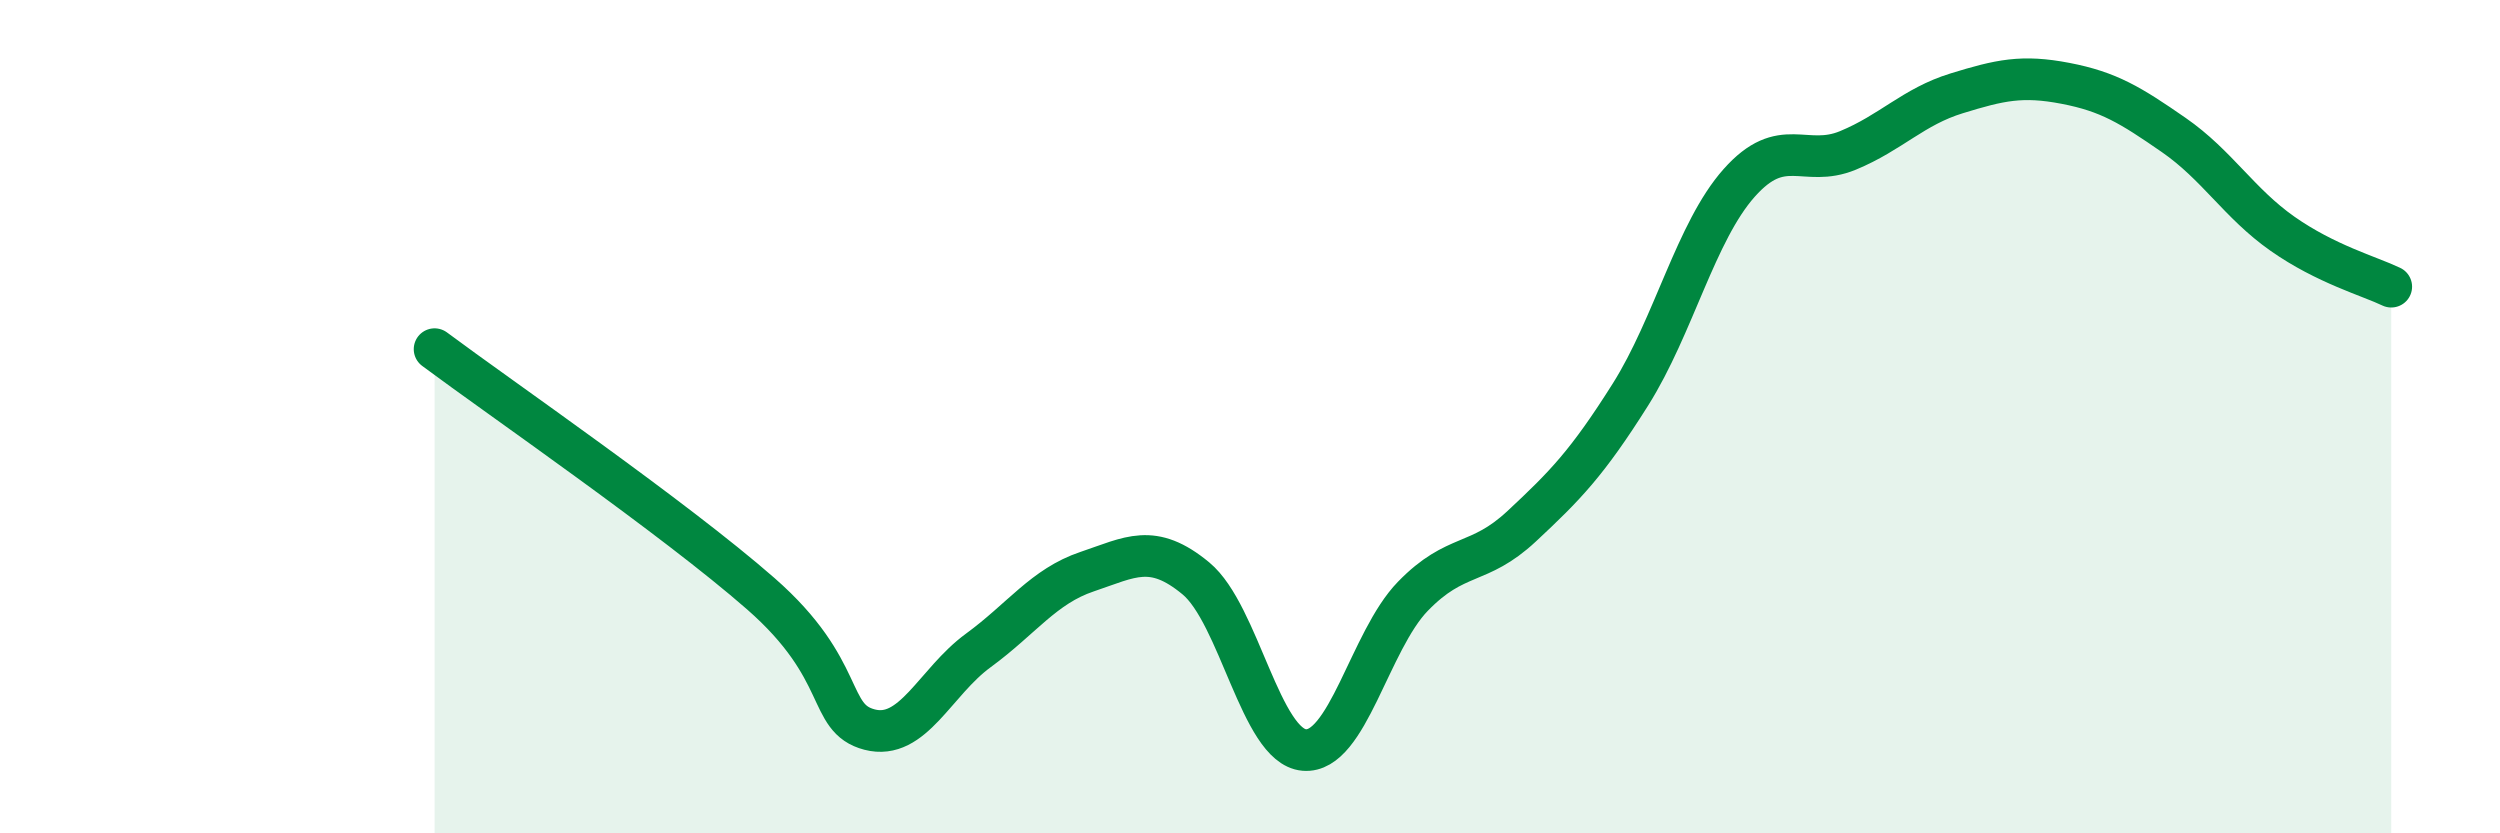 
    <svg width="60" height="20" viewBox="0 0 60 20" xmlns="http://www.w3.org/2000/svg">
      <path
        d="M 10.43,8.38 C 12,9.55 16.17,12.42 18.26,14.25 C 20.35,16.08 19.83,17.24 20.87,17.51 C 21.91,17.78 22.44,16.37 23.48,15.61 C 24.52,14.85 25.05,14.07 26.09,13.72 C 27.13,13.37 27.66,13.02 28.7,13.88 C 29.74,14.74 30.26,17.91 31.3,18 C 32.34,18.09 32.87,15.38 33.91,14.31 C 34.95,13.24 35.48,13.6 36.52,12.63 C 37.56,11.66 38.09,11.12 39.13,9.47 C 40.17,7.82 40.7,5.56 41.74,4.39 C 42.78,3.22 43.31,4.04 44.35,3.61 C 45.39,3.18 45.92,2.56 46.96,2.24 C 48,1.92 48.53,1.8 49.57,2 C 50.61,2.2 51.13,2.52 52.17,3.24 C 53.21,3.96 53.74,4.88 54.78,5.61 C 55.82,6.34 56.87,6.63 57.39,6.88L57.39 20L10.43 20Z"
        fill="#008740"
        opacity="0.1"
        stroke-linecap="round"
        stroke-linejoin="round"
      />
      <path
        d="M 10.43,8.38 C 12,9.55 16.17,12.42 18.26,14.25 C 20.35,16.08 19.83,17.24 20.87,17.51 C 21.91,17.78 22.44,16.37 23.48,15.61 C 24.52,14.85 25.05,14.07 26.09,13.72 C 27.13,13.37 27.66,13.02 28.7,13.88 C 29.74,14.74 30.26,17.91 31.3,18 C 32.34,18.09 32.87,15.38 33.91,14.31 C 34.95,13.24 35.48,13.6 36.52,12.63 C 37.56,11.66 38.09,11.12 39.13,9.47 C 40.17,7.82 40.7,5.56 41.74,4.39 C 42.78,3.22 43.31,4.04 44.35,3.61 C 45.39,3.18 45.92,2.56 46.96,2.24 C 48,1.92 48.53,1.8 49.57,2 C 50.61,2.2 51.13,2.52 52.17,3.24 C 53.21,3.96 53.74,4.88 54.78,5.61 C 55.82,6.34 56.87,6.63 57.39,6.88"
        stroke="#008740"
        stroke-width="1"
        fill="none"
        stroke-linecap="round"
        stroke-linejoin="round"
      />
    </svg>
  